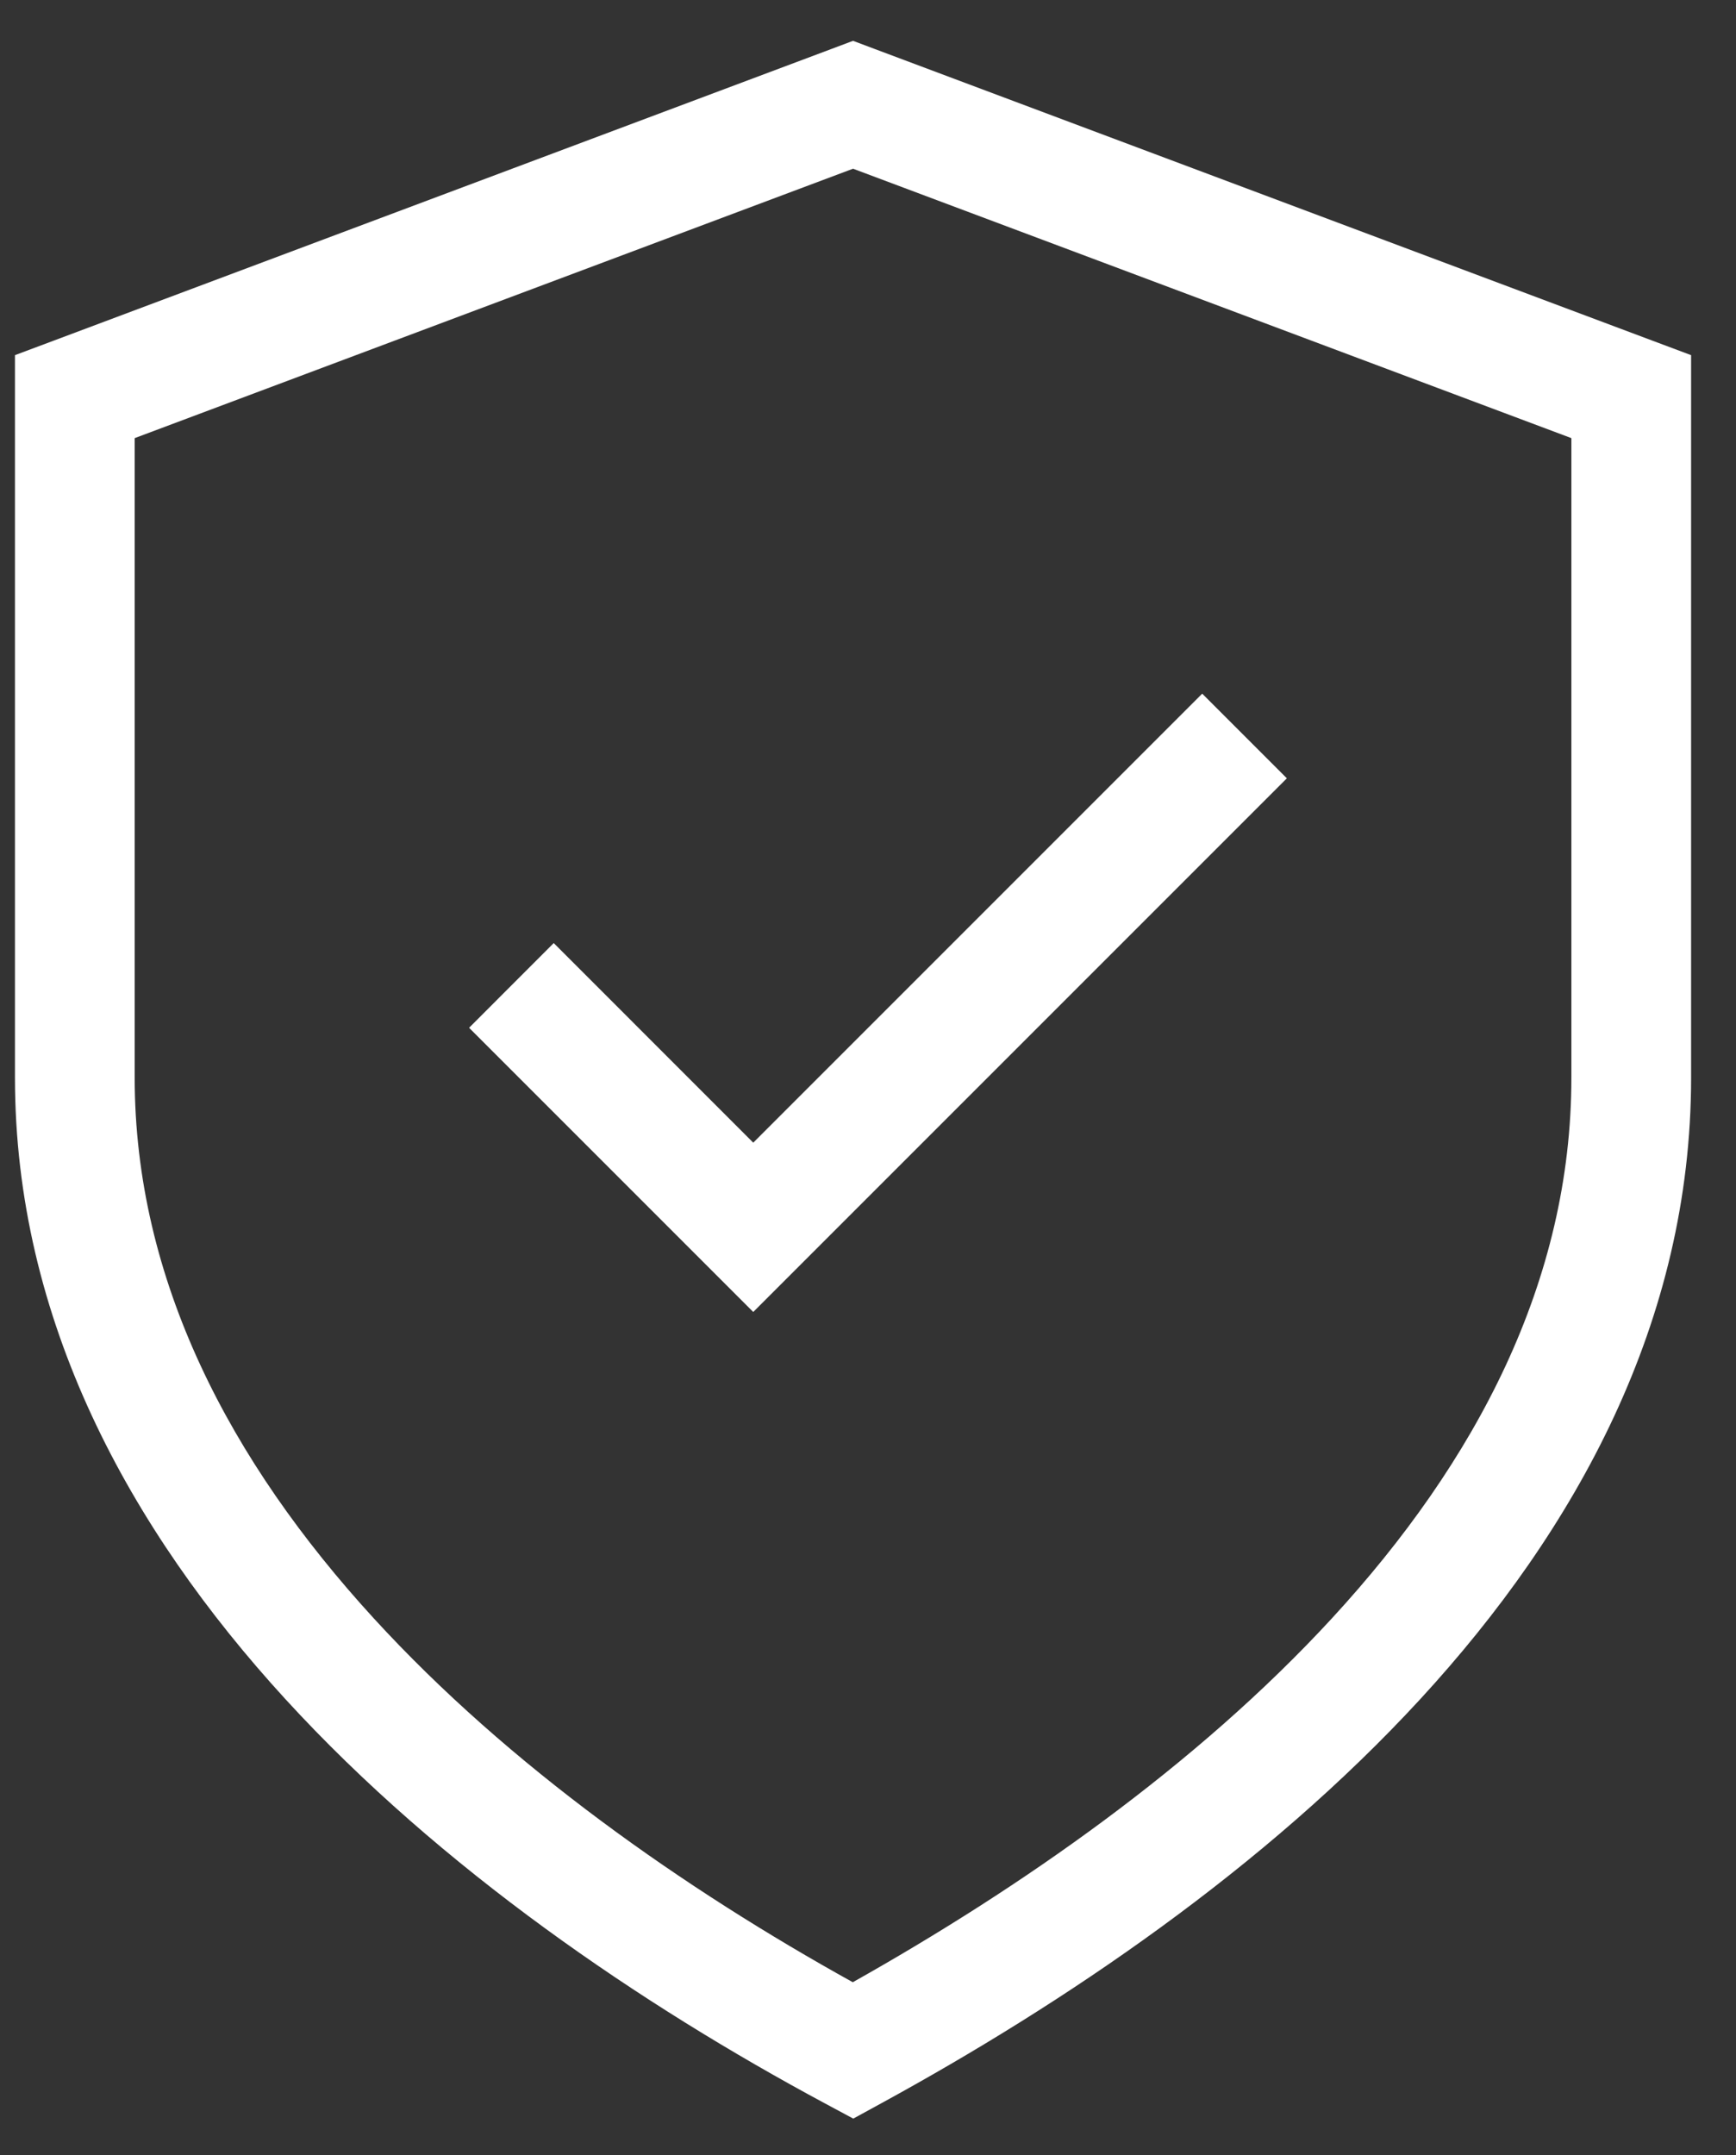 <?xml version="1.0" encoding="UTF-8"?>
<svg xmlns="http://www.w3.org/2000/svg" width="29" height="36" viewBox="0 0 29 36" fill="none">
  <rect x="0" y="0" width="29" height="36" fill="#333333" stroke="none"/>
  <path fill-rule="evenodd" clip-rule="evenodd" d="M14.601 0.814L14.25 0.682L13.899 0.814L0.899 5.689L0.25 5.932V6.625H1.25L0.25 6.625V6.625V6.625V6.625V6.626V6.626V6.626V6.627V6.627V6.628V6.628V6.629V6.63V6.63V6.631V6.632V6.633V6.634V6.635V6.636V6.637V6.639V6.64V6.641V6.643V6.644V6.645V6.647V6.649V6.65V6.652V6.654V6.655V6.657V6.659V6.661V6.663V6.665V6.667V6.669V6.672V6.674V6.676V6.678V6.681V6.683V6.686V6.688V6.691V6.694V6.696V6.699V6.702V6.705V6.708V6.711V6.713V6.717V6.72V6.723V6.726V6.729V6.732V6.736V6.739V6.743V6.746V6.749V6.753V6.757V6.76V6.764V6.768V6.771V6.775V6.779V6.783V6.787V6.791V6.795V6.799V6.803V6.807V6.812V6.816V6.82V6.825V6.829V6.833V6.838V6.842V6.847V6.852V6.856V6.861V6.866V6.87V6.875V6.88V6.885V6.89V6.895V6.9V6.905V6.91V6.915V6.92V6.925V6.931V6.936V6.941V6.947V6.952V6.957V6.963V6.968V6.974V6.979V6.985V6.991V6.996V7.002V7.008V7.014V7.019V7.025V7.031V7.037V7.043V7.049V7.055V7.061V7.067V7.074V7.08V7.086V7.092V7.098V7.105V7.111V7.117V7.124V7.13V7.137V7.143V7.15V7.156V7.163V7.17V7.176V7.183V7.19V7.197V7.203V7.21V7.217V7.224V7.231V7.238V7.245V7.252V7.259V7.266V7.273V7.28V7.287V7.294V7.302V7.309V7.316V7.323V7.331V7.338V7.345V7.353V7.36V7.368V7.375V7.383V7.39V7.398V7.405V7.413V7.42V7.428V7.436V7.443V7.451V7.459V7.467V7.475V7.482V7.49V7.498V7.506V7.514V7.522V7.53V7.538V7.546V7.554V7.562V7.57V7.578V7.586V7.594V7.602V7.611V7.619V7.627V7.635V7.644V7.652V7.66V7.668V7.677V7.685V7.694V7.702V7.71V7.719V7.727V7.736V7.744V7.753V7.761V7.77V7.778V7.787V7.796V7.804V7.813V7.822V7.83V7.839V7.848V7.856V7.865V7.874V7.882V7.891V7.9V7.909V7.918V7.927V7.935V7.944V7.953V7.962V7.971V7.98V7.989V7.998V8.007V8.016V8.025V8.034V8.043V8.052V8.061V8.07V8.079V8.088V8.097V8.106V8.115V8.124V8.133V8.142V8.152V8.161V8.17V8.179V8.188V8.197V8.207V8.216V8.225V8.234V8.243V8.253V8.262V8.271V8.28V8.29V8.299V8.308V8.317V8.327V8.336V8.345V8.355V8.364V8.373V8.383V8.392V8.401V8.411V8.42V8.429V8.439V8.448V8.457V8.467V8.476V8.486V8.495V8.504V8.514V8.523V8.532V8.542V8.551V8.561V8.57V8.579V8.589V8.598V8.608V8.617V8.626V8.636V8.645V8.655V8.664V8.674V8.683V8.692V8.702V8.711V8.721V8.73V8.739V8.749V8.758V8.768V8.777V8.786V8.796V8.805V8.815V8.824V8.833V8.843V8.852V8.861V8.871V8.88V8.889V8.899V8.908V8.918V8.927V8.936V8.946V8.955V8.964V8.974V8.983V8.992V9.001V9.011V9.02V9.029V9.039V9.048V9.057V9.066V9.076V9.085V9.094V9.103V9.112V9.122V9.131V9.14V9.149V9.158V9.167V9.177V9.186V9.195V9.204V9.213V9.222V9.231V9.24V9.249V9.258V9.267V9.276V9.285V9.294V9.303V9.312V9.321V9.33V9.339V9.348V9.357V9.366V9.375V9.384V9.393V9.401V9.41V9.419V9.428V9.437V9.445V9.454V9.463V9.472V9.48V9.489V9.498V9.506V9.515V9.524V9.532V9.541V9.549V9.558V9.567V9.575V9.584V9.592V9.601V9.609V9.617V9.626V9.634V9.643V9.651V9.659V9.668V9.676V9.684V9.692V9.701V9.709V9.717V9.725V9.733V9.742V9.75V9.758V9.766V9.774V9.782V9.79V9.798V9.806V9.814V9.822V9.829V9.837V9.845V9.853V9.861V9.869V9.876V9.884V9.892V9.899V9.907V9.915V9.922V9.93V9.937V9.945V9.952V9.96V9.967V9.975V9.982V9.989V9.997V10.004V10.011V10.019V10.026V10.033V10.04V10.047V10.054V10.061V10.069V10.075V10.082V10.089V10.096V10.103V10.11V10.117V10.124V10.131V10.137V10.144V10.151V10.157V10.164V10.171V10.177V10.184V10.19V10.197V10.203V10.21V10.216V10.222V10.229V18C0.25 22.048 2.163 25.537 4.768 28.381C7.371 31.224 10.725 33.492 13.777 35.131L14.254 35.387L14.729 35.127C17.771 33.465 21.123 31.209 23.728 28.378C26.334 25.545 28.25 22.069 28.25 18V10.229V10.223V10.217V10.211V10.205V10.199V10.193V10.187V10.181V10.175V10.168V10.162V10.156V10.15V10.143V10.137V10.13V10.124V10.118V10.111V10.105V10.098V10.091V10.085V10.078V10.072V10.065V10.058V10.051V10.044V10.038V10.031V10.024V10.017V10.01V10.003V9.996V9.989V9.982V9.975V9.968V9.96V9.953V9.946V9.939V9.931V9.924V9.917V9.909V9.902V9.895V9.887V9.88V9.872V9.865V9.857V9.849V9.842V9.834V9.826V9.819V9.811V9.803V9.796V9.788V9.78V9.772V9.764V9.756V9.748V9.74V9.732V9.724V9.716V9.708V9.7V9.692V9.684V9.676V9.668V9.66V9.652V9.643V9.635V9.627V9.619V9.61V9.602V9.594V9.585V9.577V9.568V9.56V9.552V9.543V9.535V9.526V9.518V9.509V9.501V9.492V9.483V9.475V9.466V9.457V9.449V9.44V9.431V9.423V9.414V9.405V9.396V9.388V9.379V9.37V9.361V9.352V9.344V9.335V9.326V9.317V9.308V9.299V9.29V9.281V9.272V9.263V9.254V9.245V9.236V9.227V9.218V9.209V9.2V9.191V9.182V9.173V9.164V9.155V9.145V9.136V9.127V9.118V9.109V9.1V9.09V9.081V9.072V9.063V9.053V9.044V9.035V9.026V9.016V9.007V8.998V8.989V8.979V8.97V8.961V8.951V8.942V8.933V8.923V8.914V8.905V8.895V8.886V8.877V8.867V8.858V8.848V8.839V8.83V8.82V8.811V8.801V8.792V8.783V8.773V8.764V8.754V8.745V8.736V8.726V8.717V8.707V8.698V8.688V8.679V8.669V8.66V8.651V8.641V8.632V8.622V8.613V8.603V8.594V8.585V8.575V8.566V8.556V8.547V8.537V8.528V8.518V8.509V8.5V8.49V8.481V8.471V8.462V8.452V8.443V8.434V8.424V8.415V8.405V8.396V8.387V8.377V8.368V8.359V8.349V8.34V8.33V8.321V8.312V8.302V8.293V8.284V8.274V8.265V8.256V8.247V8.237V8.228V8.219V8.209V8.2V8.191V8.182V8.172V8.163V8.154V8.145V8.136V8.126V8.117V8.108V8.099V8.09V8.081V8.071V8.062V8.053V8.044V8.035V8.026V8.017V8.008V7.999V7.99V7.981V7.972V7.963V7.954V7.945V7.936V7.927V7.918V7.909V7.9V7.891V7.883V7.874V7.865V7.856V7.847V7.839V7.83V7.821V7.812V7.804V7.795V7.786V7.778V7.769V7.76V7.752V7.743V7.735V7.726V7.717V7.709V7.7V7.692V7.683V7.675V7.667V7.658V7.65V7.641V7.633V7.625V7.616V7.608V7.6V7.592V7.583V7.575V7.567V7.559V7.551V7.543V7.535V7.527V7.519V7.51V7.502V7.495V7.487V7.479V7.471V7.463V7.455V7.447V7.439V7.432V7.424V7.416V7.408V7.401V7.393V7.385V7.378V7.37V7.363V7.355V7.348V7.34V7.333V7.325V7.318V7.311V7.303V7.296V7.289V7.282V7.274V7.267V7.26V7.253V7.246V7.239V7.232V7.225V7.218V7.211V7.204V7.197V7.19V7.183V7.177V7.17V7.163V7.156V7.15V7.143V7.137V7.13V7.124V7.117V7.111V7.104V7.098V7.091V7.085V7.079V7.073V7.066V7.06V7.054V7.048V7.042V7.036V7.03V7.024V7.018V7.012V7.006V7V6.995V6.989V6.983V6.977V6.972V6.966V6.961V6.955V6.95V6.944V6.939V6.933V6.928V6.923V6.918V6.912V6.907V6.902V6.897V6.892V6.887V6.882V6.877V6.872V6.867V6.862V6.858V6.853V6.848V6.844V6.839V6.835V6.83V6.826V6.821V6.817V6.812V6.808V6.804V6.8V6.796V6.792V6.787V6.783V6.779V6.776V6.772V6.768V6.764V6.76V6.757V6.753V6.749V6.746V6.742V6.739V6.735V6.732V6.729V6.726V6.722V6.719V6.716V6.713V6.71V6.707V6.704V6.701V6.698V6.696V6.693V6.69V6.688V6.685V6.682V6.68V6.678V6.675V6.673V6.671V6.668V6.666V6.664V6.662V6.66V6.658V6.656V6.654V6.653V6.651V6.649V6.648V6.646V6.645V6.643V6.642V6.64V6.639V6.638V6.637V6.635V6.634V6.633V6.632V6.631V6.631V6.63V6.629V6.628V6.628V6.627V6.627V6.626V6.626V6.626V6.625V6.625V6.625V6.625V5.932L27.601 5.689L14.601 0.814ZM2.25 7.323V7.318L14.25 2.818L26.25 7.318V7.318V7.325V7.333V7.34V7.348V7.355V7.363V7.37V7.378V7.385V7.393V7.401V7.408V7.416V7.424V7.432V7.439V7.447V7.455V7.463V7.471V7.479V7.487V7.495V7.502V7.51V7.519V7.527V7.535V7.543V7.551V7.559V7.567V7.575V7.583V7.592V7.6V7.608V7.616V7.625V7.633V7.641V7.65V7.658V7.667V7.675V7.683V7.692V7.7V7.709V7.717V7.726V7.735V7.743V7.752V7.76V7.769V7.778V7.786V7.795V7.804V7.812V7.821V7.83V7.839V7.847V7.856V7.865V7.874V7.883V7.891V7.9V7.909V7.918V7.927V7.936V7.945V7.954V7.963V7.972V7.981V7.99V7.999V8.008V8.017V8.026V8.035V8.044V8.053V8.062V8.071V8.081V8.09V8.099V8.108V8.117V8.126V8.136V8.145V8.154V8.163V8.172V8.182V8.191V8.2V8.209V8.219V8.228V8.237V8.247V8.256V8.265V8.274V8.284V8.293V8.302V8.312V8.321V8.33V8.34V8.349V8.359V8.368V8.377V8.387V8.396V8.405V8.415V8.424V8.434V8.443V8.452V8.462V8.471V8.481V8.49V8.5V8.509V8.518V8.528V8.537V8.547V8.556V8.566V8.575V8.585V8.594V8.603V8.613V8.622V8.632V8.641V8.651V8.66V8.669V8.679V8.688V8.698V8.707V8.717V8.726V8.736V8.745V8.754V8.764V8.773V8.783V8.792V8.801V8.811V8.82V8.83V8.839V8.848V8.858V8.867V8.877V8.886V8.895V8.905V8.914V8.923V8.933V8.942V8.951V8.961V8.97V8.979V8.989V8.998V9.007V9.016V9.026V9.035V9.044V9.053V9.063V9.072V9.081V9.09V9.1V9.109V9.118V9.127V9.136V9.145V9.155V9.164V9.173V9.182V9.191V9.2V9.209V9.218V9.227V9.236V9.245V9.254V9.263V9.272V9.281V9.29V9.299V9.308V9.317V9.326V9.335V9.344V9.352V9.361V9.37V9.379V9.388V9.396V9.405V9.414V9.423V9.431V9.44V9.449V9.457V9.466V9.475V9.483V9.492V9.501V9.509V9.518V9.526V9.535V9.543V9.552V9.56V9.568V9.577V9.585V9.594V9.602V9.61V9.619V9.627V9.635V9.643V9.652V9.66V9.668V9.676V9.684V9.692V9.7V9.708V9.716V9.724V9.732V9.74V9.748V9.756V9.764V9.772V9.78V9.788V9.796V9.803V9.811V9.819V9.826V9.834V9.842V9.849V9.857V9.865V9.872V9.88V9.887V9.895V9.902V9.909V9.917V9.924V9.931V9.939V9.946V9.953V9.96V9.968V9.975V9.982V9.989V9.996V10.003V10.01V10.017V10.024V10.031V10.038V10.044V10.051V10.058V10.065V10.072V10.078V10.085V10.091V10.098V10.105V10.111V10.118V10.124V10.13V10.137V10.143V10.15V10.156V10.162V10.168V10.175V10.181V10.187V10.193V10.199V10.205V10.211V10.217V10.223V10.229V18C26.25 21.401 24.655 24.417 22.256 27.024C19.984 29.494 17.044 31.536 14.246 33.109C11.451 31.56 8.513 29.51 6.243 27.03C3.844 24.41 2.25 21.382 2.25 18V10.229V10.222V10.216V10.21V10.203V10.197V10.19V10.184V10.177V10.171V10.164V10.157V10.151V10.144V10.137V10.131V10.124V10.117V10.11V10.103V10.096V10.089V10.082V10.075V10.069V10.061V10.054V10.047V10.04V10.033V10.026V10.019V10.011V10.004V9.997V9.989V9.982V9.975V9.967V9.96V9.952V9.945V9.937V9.93V9.922V9.915V9.907V9.899V9.892V9.884V9.876V9.869V9.861V9.853V9.845V9.837V9.829V9.822V9.814V9.806V9.798V9.79V9.782V9.774V9.766V9.758V9.75V9.742V9.733V9.725V9.717V9.709V9.701V9.692V9.684V9.676V9.668V9.659V9.651V9.643V9.634V9.626V9.617V9.609V9.601V9.592V9.584V9.575V9.567V9.558V9.549V9.541V9.532V9.524V9.515V9.506V9.498V9.489V9.48V9.472V9.463V9.454V9.445V9.437V9.428V9.419V9.41V9.401V9.393V9.384V9.375V9.366V9.357V9.348V9.339V9.33V9.321V9.312V9.303V9.294V9.285V9.276V9.267V9.258V9.249V9.24V9.231V9.222V9.213V9.204V9.195V9.186V9.177V9.167V9.158V9.149V9.14V9.131V9.122V9.112V9.103V9.094V9.085V9.076V9.066V9.057V9.048V9.039V9.029V9.02V9.011V9.001V8.992V8.983V8.974V8.964V8.955V8.946V8.936V8.927V8.918V8.908V8.899V8.889V8.88V8.871V8.861V8.852V8.843V8.833V8.824V8.815V8.805V8.796V8.786V8.777V8.768V8.758V8.749V8.739V8.73V8.721V8.711V8.702V8.692V8.683V8.674V8.664V8.655V8.645V8.636V8.626V8.617V8.608V8.598V8.589V8.579V8.57V8.561V8.551V8.542V8.532V8.523V8.514V8.504V8.495V8.486V8.476V8.467V8.457V8.448V8.439V8.429V8.42V8.411V8.401V8.392V8.383V8.373V8.364V8.355V8.345V8.336V8.327V8.317V8.308V8.299V8.29V8.28V8.271V8.262V8.253V8.243V8.234V8.225V8.216V8.207V8.197V8.188V8.179V8.17V8.161V8.152V8.142V8.133V8.124V8.115V8.106V8.097V8.088V8.079V8.07V8.061V8.052V8.043V8.034V8.025V8.016V8.007V7.998V7.989V7.98V7.971V7.962V7.953V7.944V7.935V7.927V7.918V7.909V7.9V7.891V7.882V7.874V7.865V7.856V7.848V7.839V7.83V7.822V7.813V7.804V7.796V7.787V7.778V7.77V7.761V7.753V7.744V7.736V7.727V7.719V7.71V7.702V7.694V7.685V7.677V7.668V7.66V7.652V7.644V7.635V7.627V7.619V7.611V7.602V7.594V7.586V7.578V7.57V7.562V7.554V7.546V7.538V7.53V7.522V7.514V7.506V7.498V7.49V7.482V7.475V7.467V7.459V7.451V7.443V7.436V7.428V7.42V7.413V7.405V7.398V7.39V7.383V7.375V7.368V7.36V7.353V7.345V7.338V7.331V7.323ZM20.79 13.707L21.497 13L20.083 11.586L19.376 12.293L12.583 19.086L9.957 16.459L9.25 15.752L7.836 17.167L8.543 17.874L11.876 21.207L12.583 21.914L13.29 21.207L20.79 13.707Z" fill="white"></path>
</svg>
